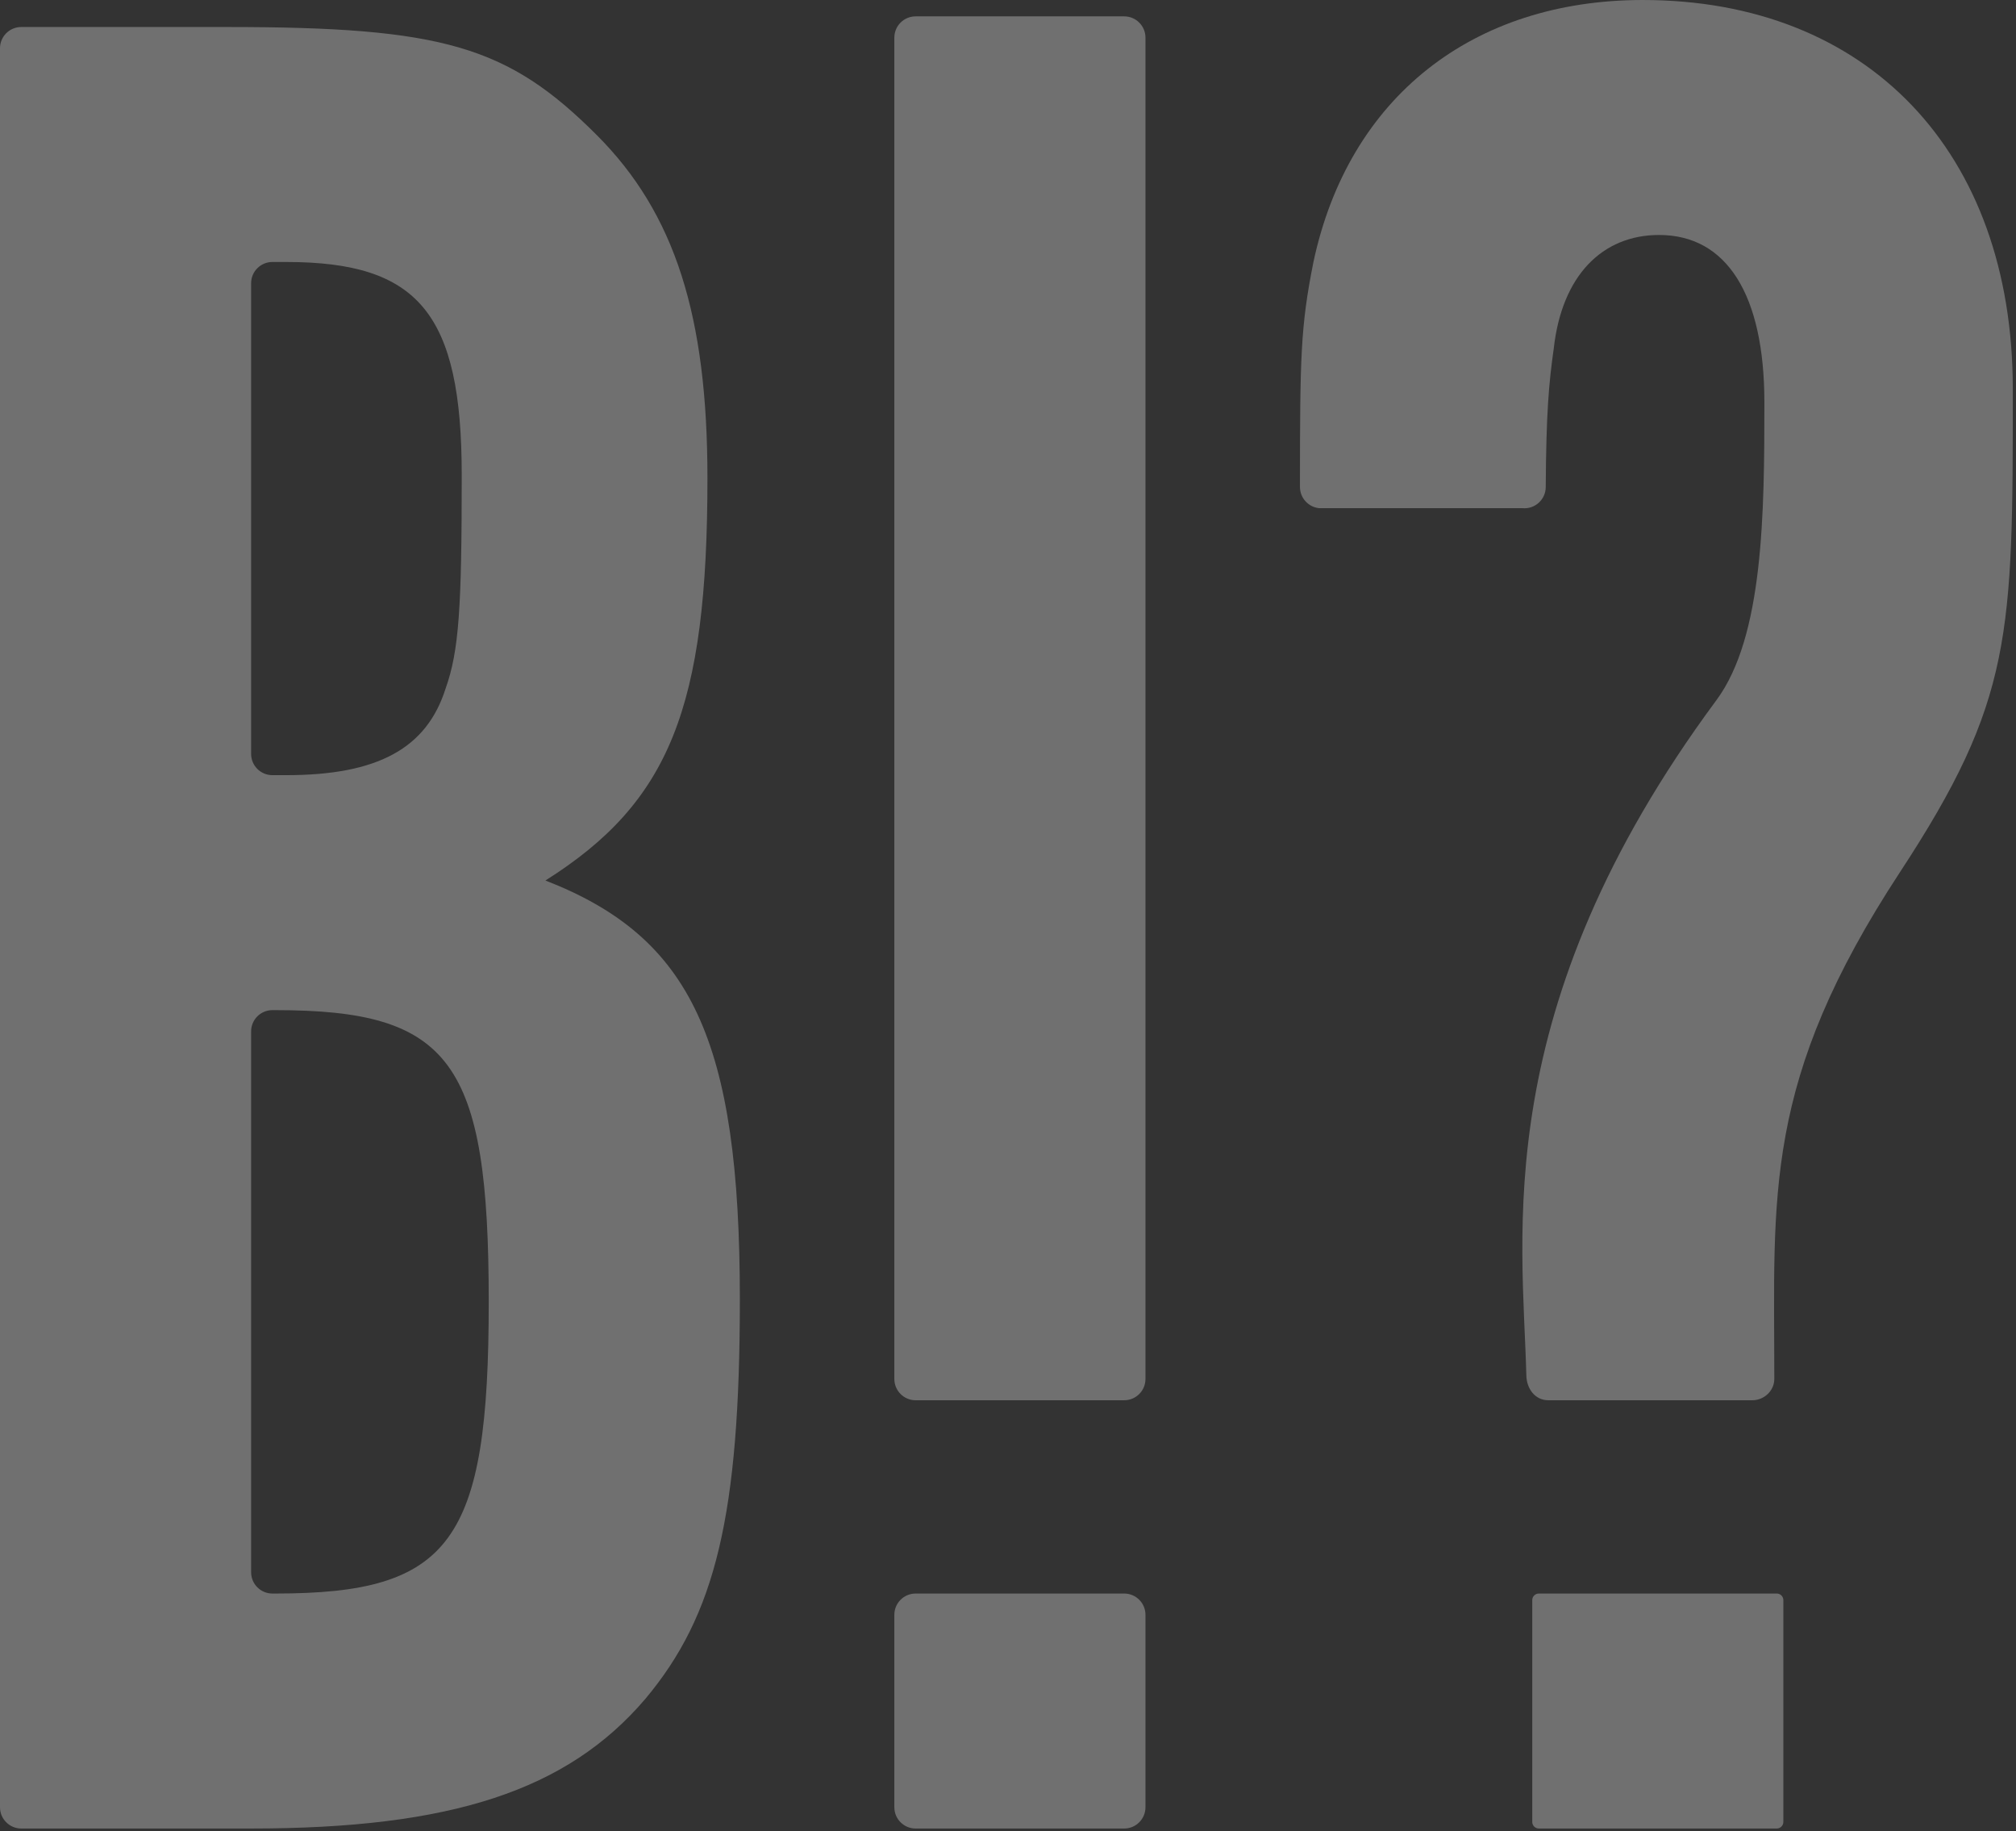 <svg fill="none" height="533" viewBox="0 0 587 533" width="587" xmlns="http://www.w3.org/2000/svg" xmlns:xlink="http://www.w3.org/1999/xlink"><rect x="0" y="0" width="587" height="533" fill="#333333" stroke="none"/><clipPath id="a"><path d="m0 0h587v533h-587z"/></clipPath><g clip-path="url(#a)" fill="#fff" opacity=".3"><path d="m66.042 7.862c62.898 0 81.767 5.503 107.712 31.449 22.802 22.802 32.235 52.677 32.235 99.85 0 66.827-11.007 94.347-47.174 117.148 42.456 16.51 56.61 46.386 56.61 121.864 0 62.897-7.077 91.987-27.517 116.359-22.801 26.735-56.609 37.741-114.789 37.741h-66.93c-3.418 0-6.189-2.771-6.189-6.192v-512.027c0-3.421 2.771-6.192 6.189-6.192zm17.298 217.783c26.731 0 40.882-7.862 46.385-25.16 3.933-11.006 4.718-23.587 4.718-62.109 0-47.173-12.58-62.113-51.103-62.113h-4.029c-3.421 0-6.192 2.771-6.192 6.192v136.999c0 3.421 2.771 6.191 6.192 6.191zm-3.147 238.227c51.106 0 62.113-14.939 62.113-84.914 0-69.972-11.007-84.911-62.113-84.911h-.882c-3.421 0-6.192 2.771-6.192 6.192v157.441c0 3.418 2.771 6.192 6.192 6.192z"/><path d="m266.599 463.872h60.735c3.421 0 6.192 2.771 6.192 6.192v56.017c0 3.421-2.771 6.192-6.192 6.192h-60.735c-3.421 0-6.192-2.771-6.192-6.192v-56.017c0-3.421 2.771-6.192 6.192-6.192z"/><path d="m266.599 407.608c-3.42 0-6.192-2.776-6.192-6.194v-12.135-378.322c0-3.42 2.772-6.192 6.192-6.192h60.735c3.421 0 6.193 2.772 6.193 6.192v12.136 378.321c0 3.418-2.772 6.194-6.193 6.194z"/><path d="m446.144 465.795c0-1.062.861-1.924 1.924-1.924h69.271c1.063 0 1.924.862 1.924 1.924v64.554c0 1.063-.861 1.924-1.924 1.924h-69.271c-1.063 0-1.924-.861-1.924-1.924z"/><path d="m478.358 0c-49.532 0-85.699 28.305-95.92 76.263-3.753 18.763-3.924 27.62-3.93 65.473 0 3.183 2.414 5.876 5.581 6.189h59.184c3.623.36 6.777-2.485 6.8-6.128.129-21.639.911-30.358 2.339-40.373 2.359-21.231 14.154-33.023 30.664-33.023 19.654 0 30.661 17.295 30.661 48.747 0 32.235-.245 68.138-13.958 86.656-66.695 90.06-56.374 155.742-55.351 196.62.096 3.849 2.549 7.183 6.404 7.183h59.374c3.466 0 6.421-2.758 6.421-6.227 0-53.6-3.457-86.469 36.614-147.538 32.829-50.038 32.829-69.016 32.829-140.626 0-69.187-42.455-113.216-107.712-113.216z"/></g></svg>